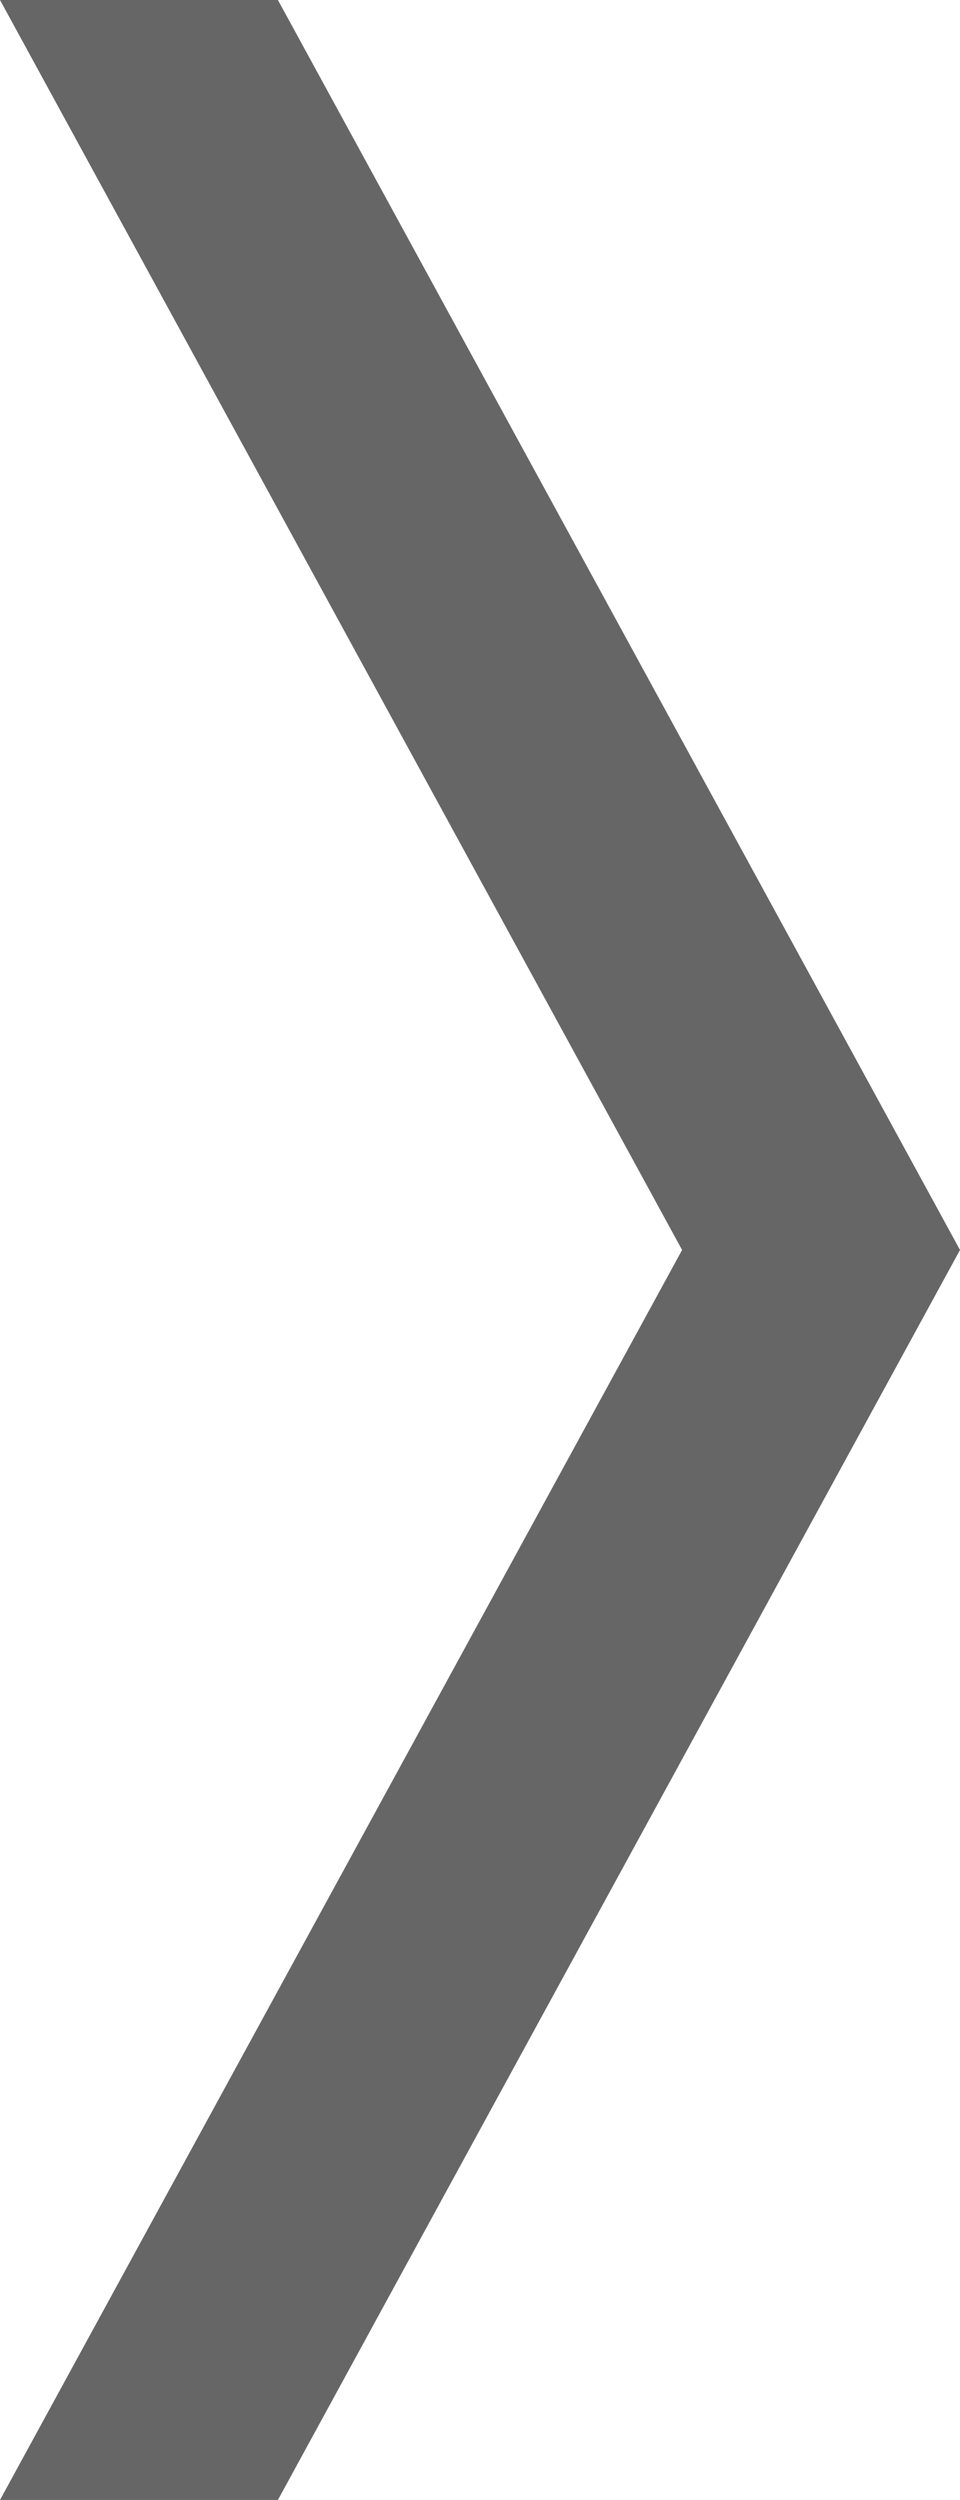 <svg xmlns="http://www.w3.org/2000/svg" viewBox="0 0 11.33 29.48"><defs><style>.cls-1{fill:#666;}</style></defs><title>Asset 11</title><g id="Layer_2" data-name="Layer 2"><g id="Layer_1-2" data-name="Layer 1"><polygon class="cls-1" points="3.28 0 0 0 8.05 14.74 0 29.48 3.28 29.48 11.33 14.74 3.28 0"/></g></g></svg>